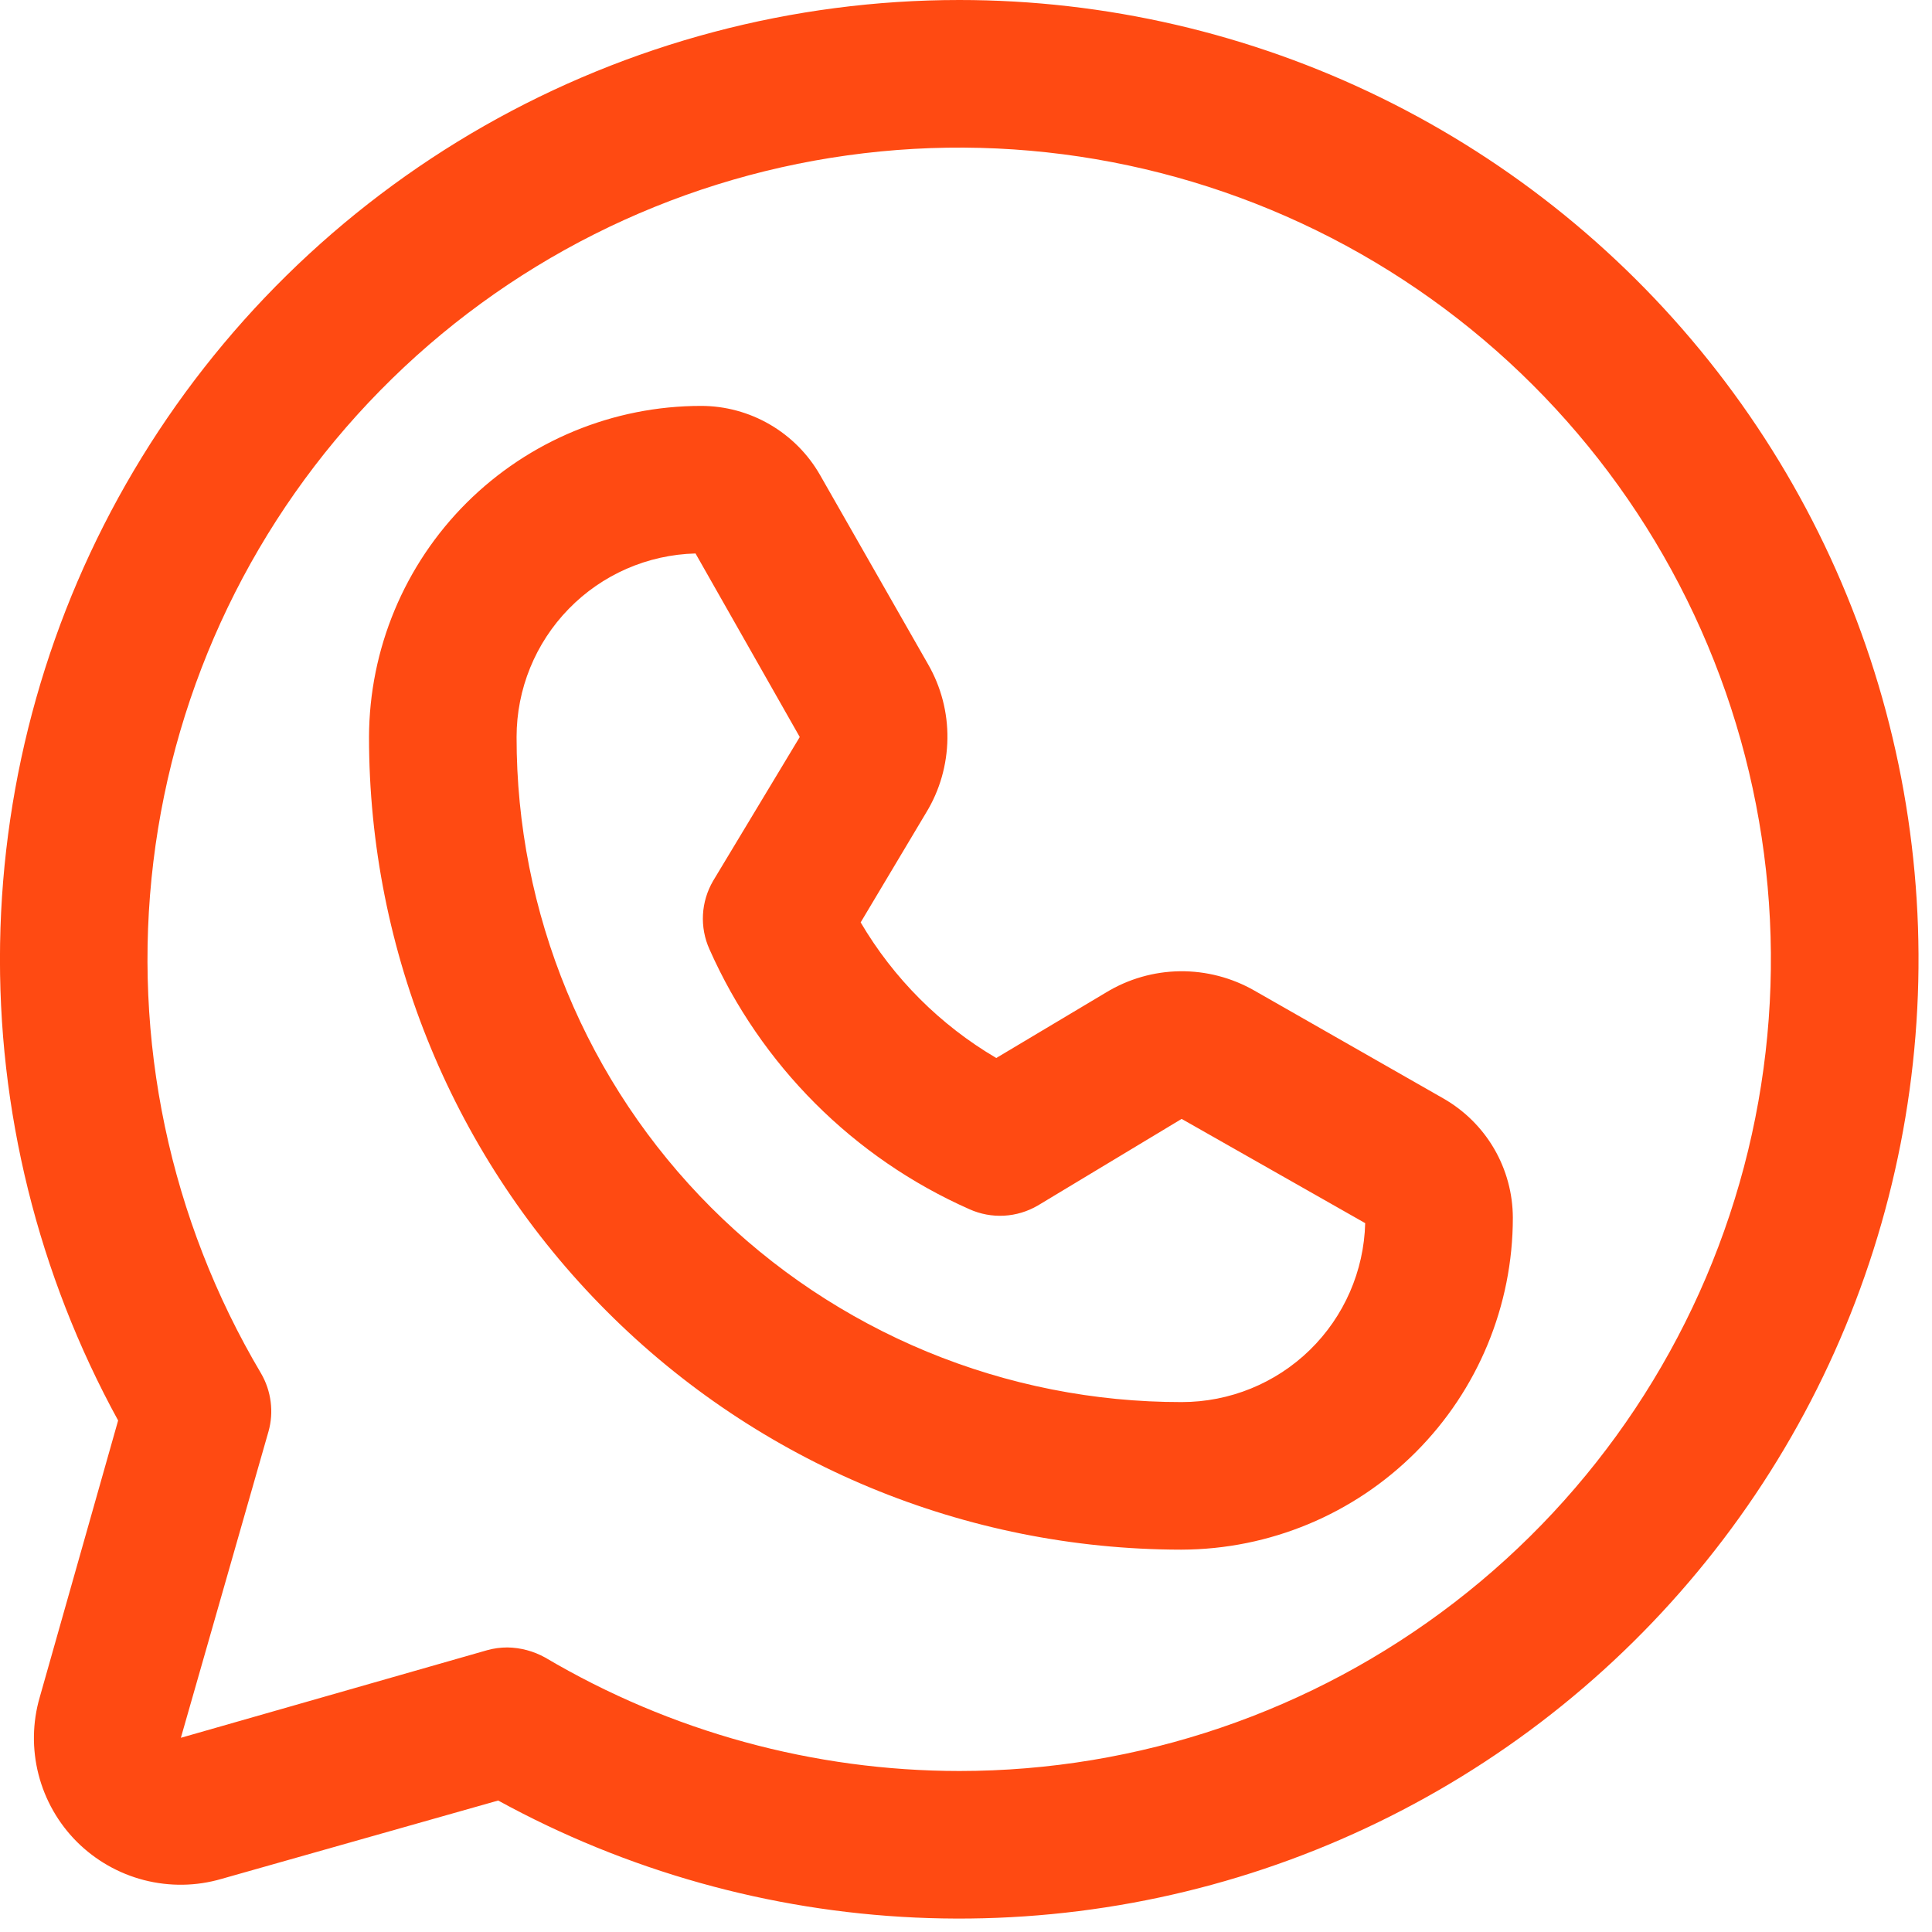 <svg width="21" height="21" viewBox="0 0 21 21" fill="none" xmlns="http://www.w3.org/2000/svg">
<path d="M10.428 0C8.617 0 6.837 0.472 5.264 1.368C3.691 2.265 2.378 3.556 1.455 5.114C0.532 6.672 0.031 8.444 0.001 10.255C-0.029 12.065 0.414 13.852 1.284 15.44L0.432 18.448C0.352 18.722 0.348 19.013 0.419 19.289C0.49 19.565 0.634 19.818 0.836 20.02C1.038 20.221 1.29 20.365 1.566 20.436C1.843 20.507 2.133 20.503 2.407 20.423L5.415 19.571C6.809 20.335 8.359 20.77 9.947 20.843C11.535 20.916 13.118 20.626 14.576 19.993C16.035 19.36 17.329 18.403 18.36 17.193C19.392 15.984 20.133 14.555 20.527 13.015C20.922 11.475 20.959 9.865 20.636 8.309C20.313 6.752 19.639 5.29 18.664 4.035C17.689 2.779 16.441 1.763 15.013 1.063C13.586 0.364 12.017 0 10.428 0V0ZM10.428 19.25C8.844 19.249 7.29 18.823 5.926 18.017C5.8 17.947 5.659 17.909 5.515 17.907C5.441 17.907 5.366 17.917 5.295 17.937L1.966 18.889L2.918 15.561C2.948 15.455 2.956 15.345 2.942 15.237C2.928 15.128 2.893 15.024 2.838 14.929C1.845 13.255 1.433 11.299 1.667 9.367C1.901 7.434 2.768 5.633 4.132 4.245C5.496 2.856 7.281 1.957 9.209 1.689C11.137 1.42 13.1 1.797 14.792 2.76C16.483 3.723 17.809 5.219 18.562 7.014C19.315 8.809 19.453 10.803 18.956 12.684C18.458 14.566 17.351 16.231 15.809 17.418C14.266 18.606 12.374 19.25 10.428 19.25V19.25ZM15.691 11.941L13.636 10.768C13.39 10.627 13.11 10.554 12.826 10.557C12.542 10.561 12.265 10.64 12.022 10.788L10.829 11.5C10.22 11.142 9.713 10.635 9.355 10.026L10.067 8.833C10.215 8.591 10.294 8.313 10.298 8.029C10.302 7.745 10.229 7.465 10.087 7.219L8.914 5.164C8.784 4.936 8.595 4.746 8.368 4.614C8.141 4.482 7.883 4.412 7.621 4.412C6.665 4.412 5.749 4.791 5.072 5.465C4.395 6.14 4.014 7.056 4.011 8.011C4.011 10.352 4.94 12.597 6.595 14.253C8.249 15.91 10.493 16.841 12.834 16.844H12.844C13.8 16.841 14.715 16.46 15.39 15.783C16.065 15.107 16.444 14.19 16.444 13.235C16.443 12.972 16.373 12.714 16.241 12.487C16.109 12.26 15.919 12.072 15.691 11.941V11.941ZM12.844 15.24C11.895 15.241 10.954 15.055 10.076 14.692C9.199 14.329 8.401 13.797 7.73 13.126C7.058 12.454 6.526 11.657 6.163 10.779C5.8 9.901 5.614 8.961 5.615 8.011C5.615 7.49 5.819 6.99 6.182 6.618C6.545 6.245 7.04 6.029 7.56 6.016L8.693 8.011L7.751 9.575C7.686 9.687 7.648 9.812 7.641 9.941C7.634 10.07 7.658 10.199 7.711 10.317C8.27 11.578 9.277 12.586 10.538 13.144C10.656 13.197 10.785 13.221 10.914 13.214C11.043 13.207 11.168 13.169 11.28 13.104L12.844 12.162L14.839 13.295C14.826 13.815 14.61 14.31 14.238 14.673C13.865 15.037 13.365 15.24 12.844 15.24Z" fill="#FF4A12"/>
</svg>
